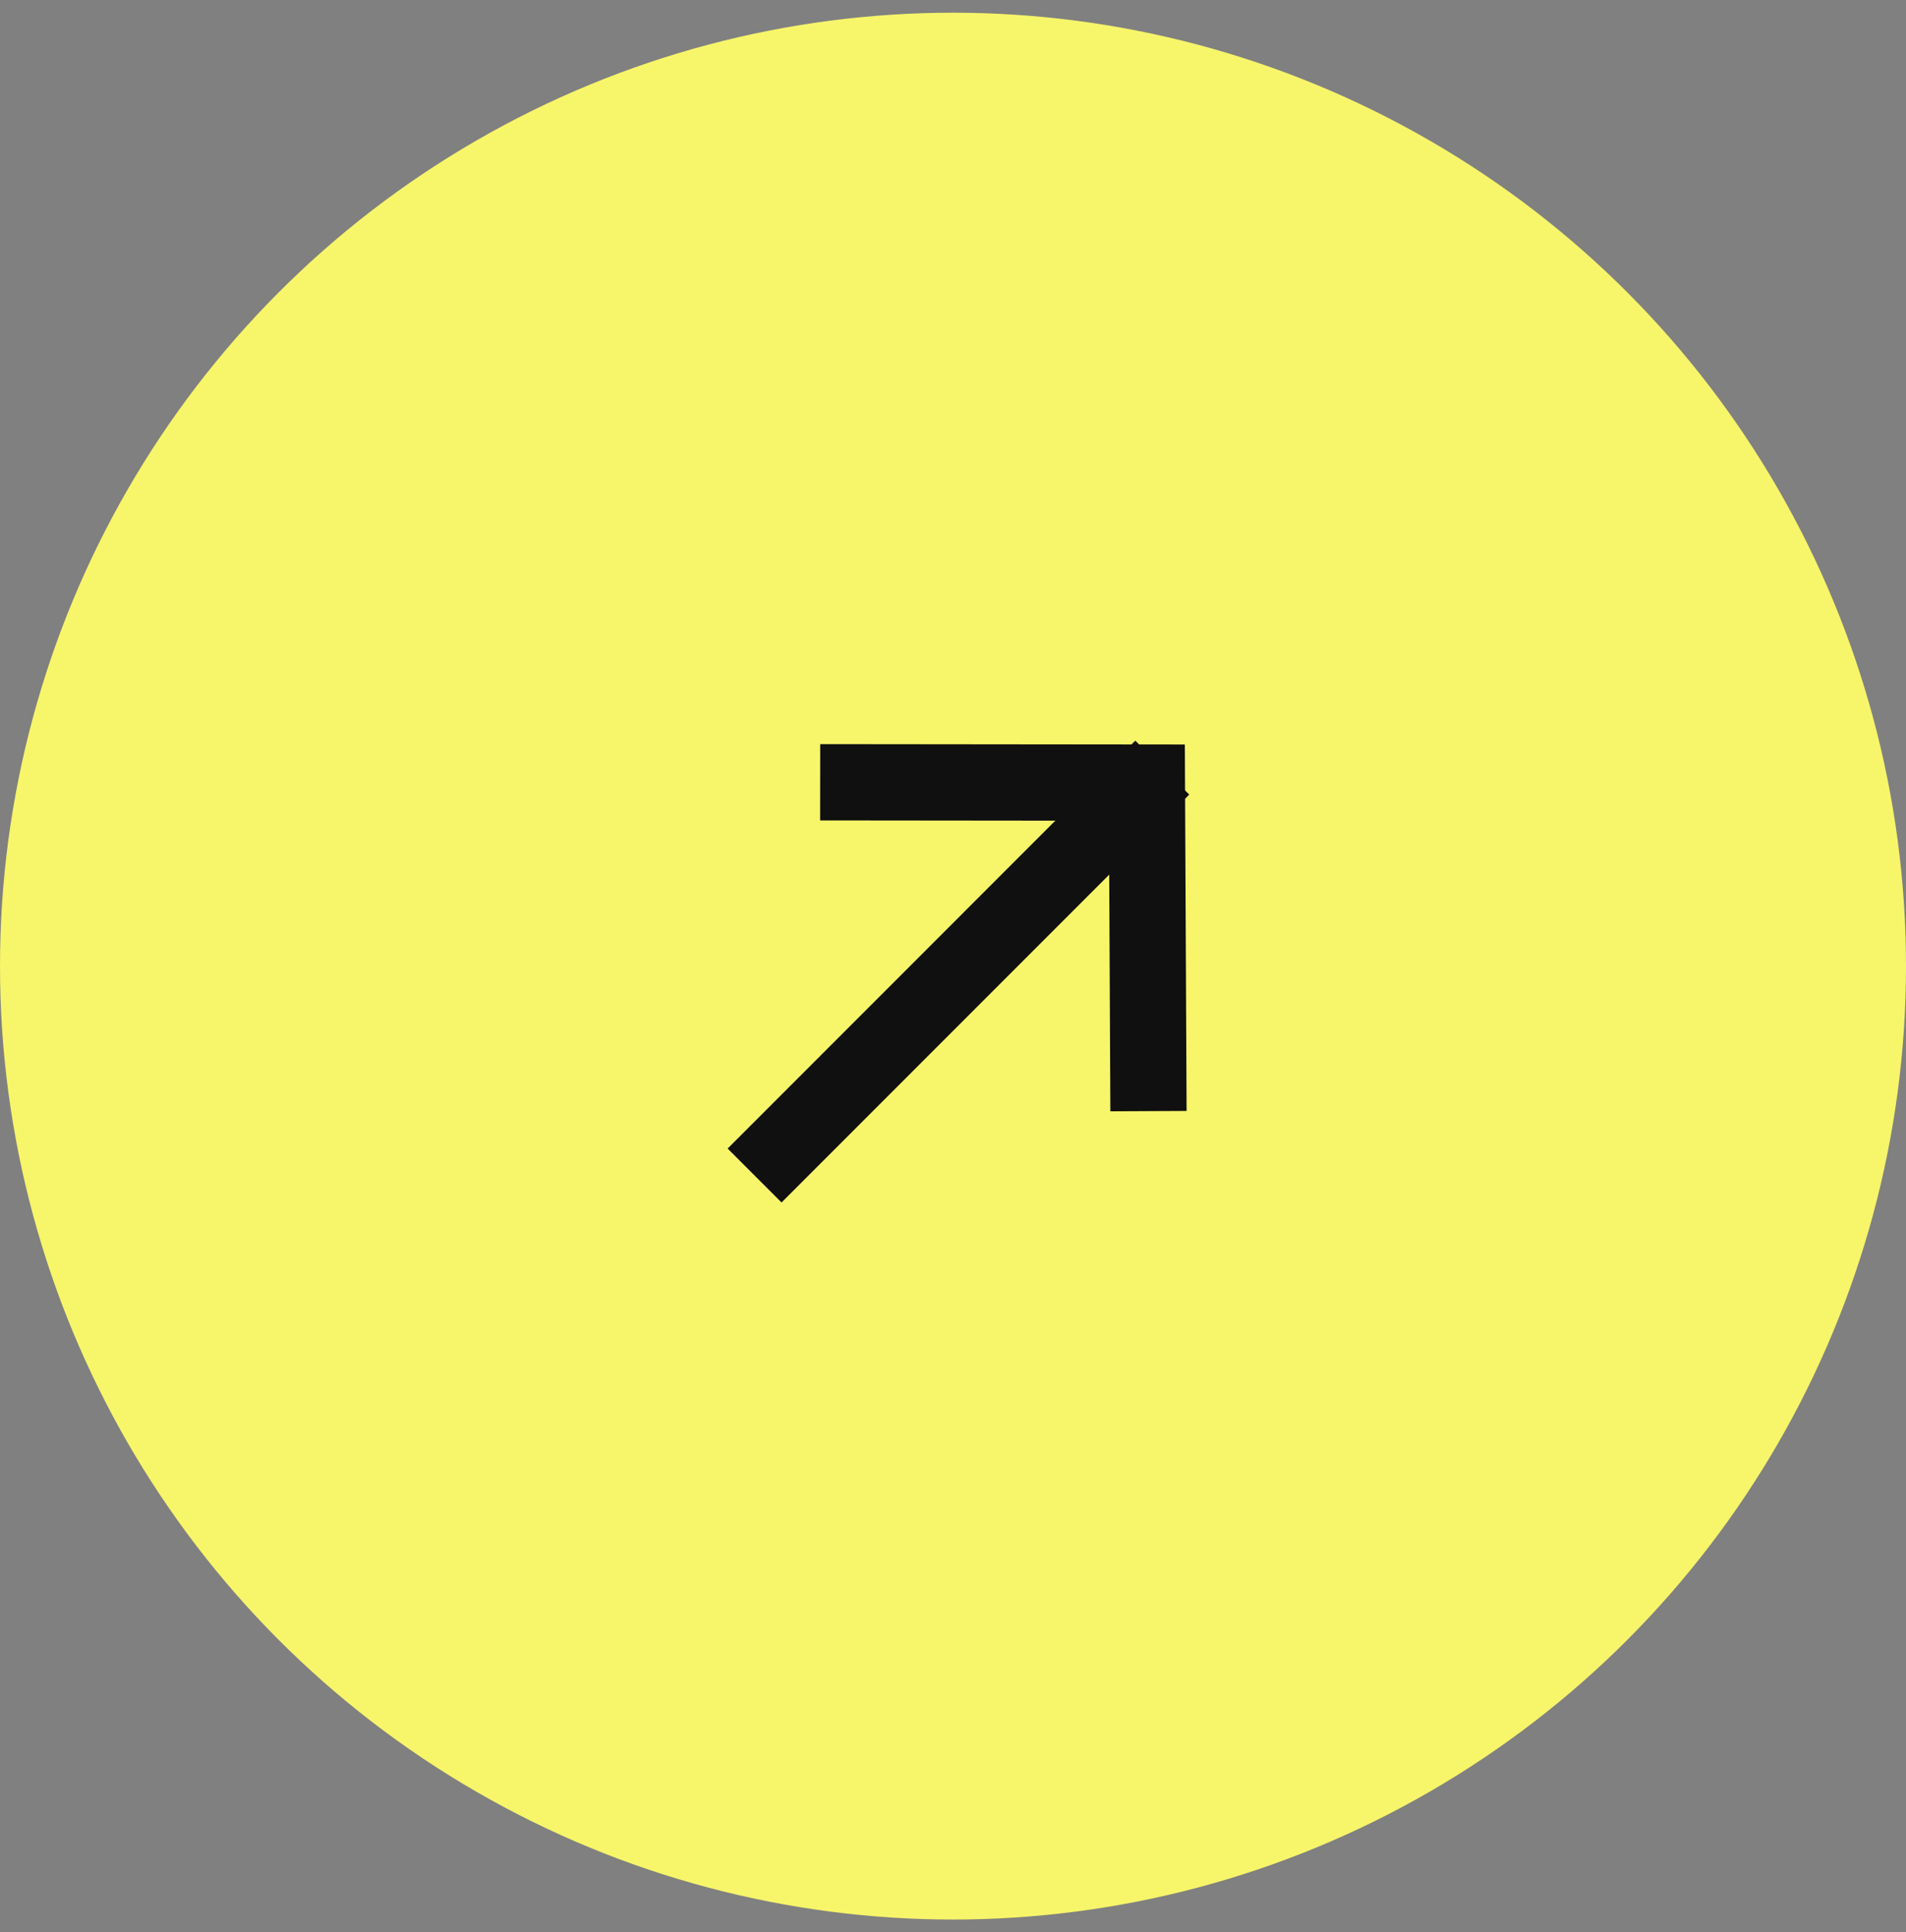<svg width="75" height="76" viewBox="0 0 75 76" fill="none" xmlns="http://www.w3.org/2000/svg">
<rect x="0" y="0" width="75" height="76" fill="#808080" stroke="none"/>
<circle cx="37.5" cy="38" r="37.5" fill="#F7F56A"/>
<path d="M30.753 45.175L44.674 31.253" stroke="#101010" stroke-width="3" stroke-linecap="square"/>
<path d="M32.273 30.769L45.13 30.782L45.192 43.703" stroke="#101010" stroke-width="3"/>
</svg>
